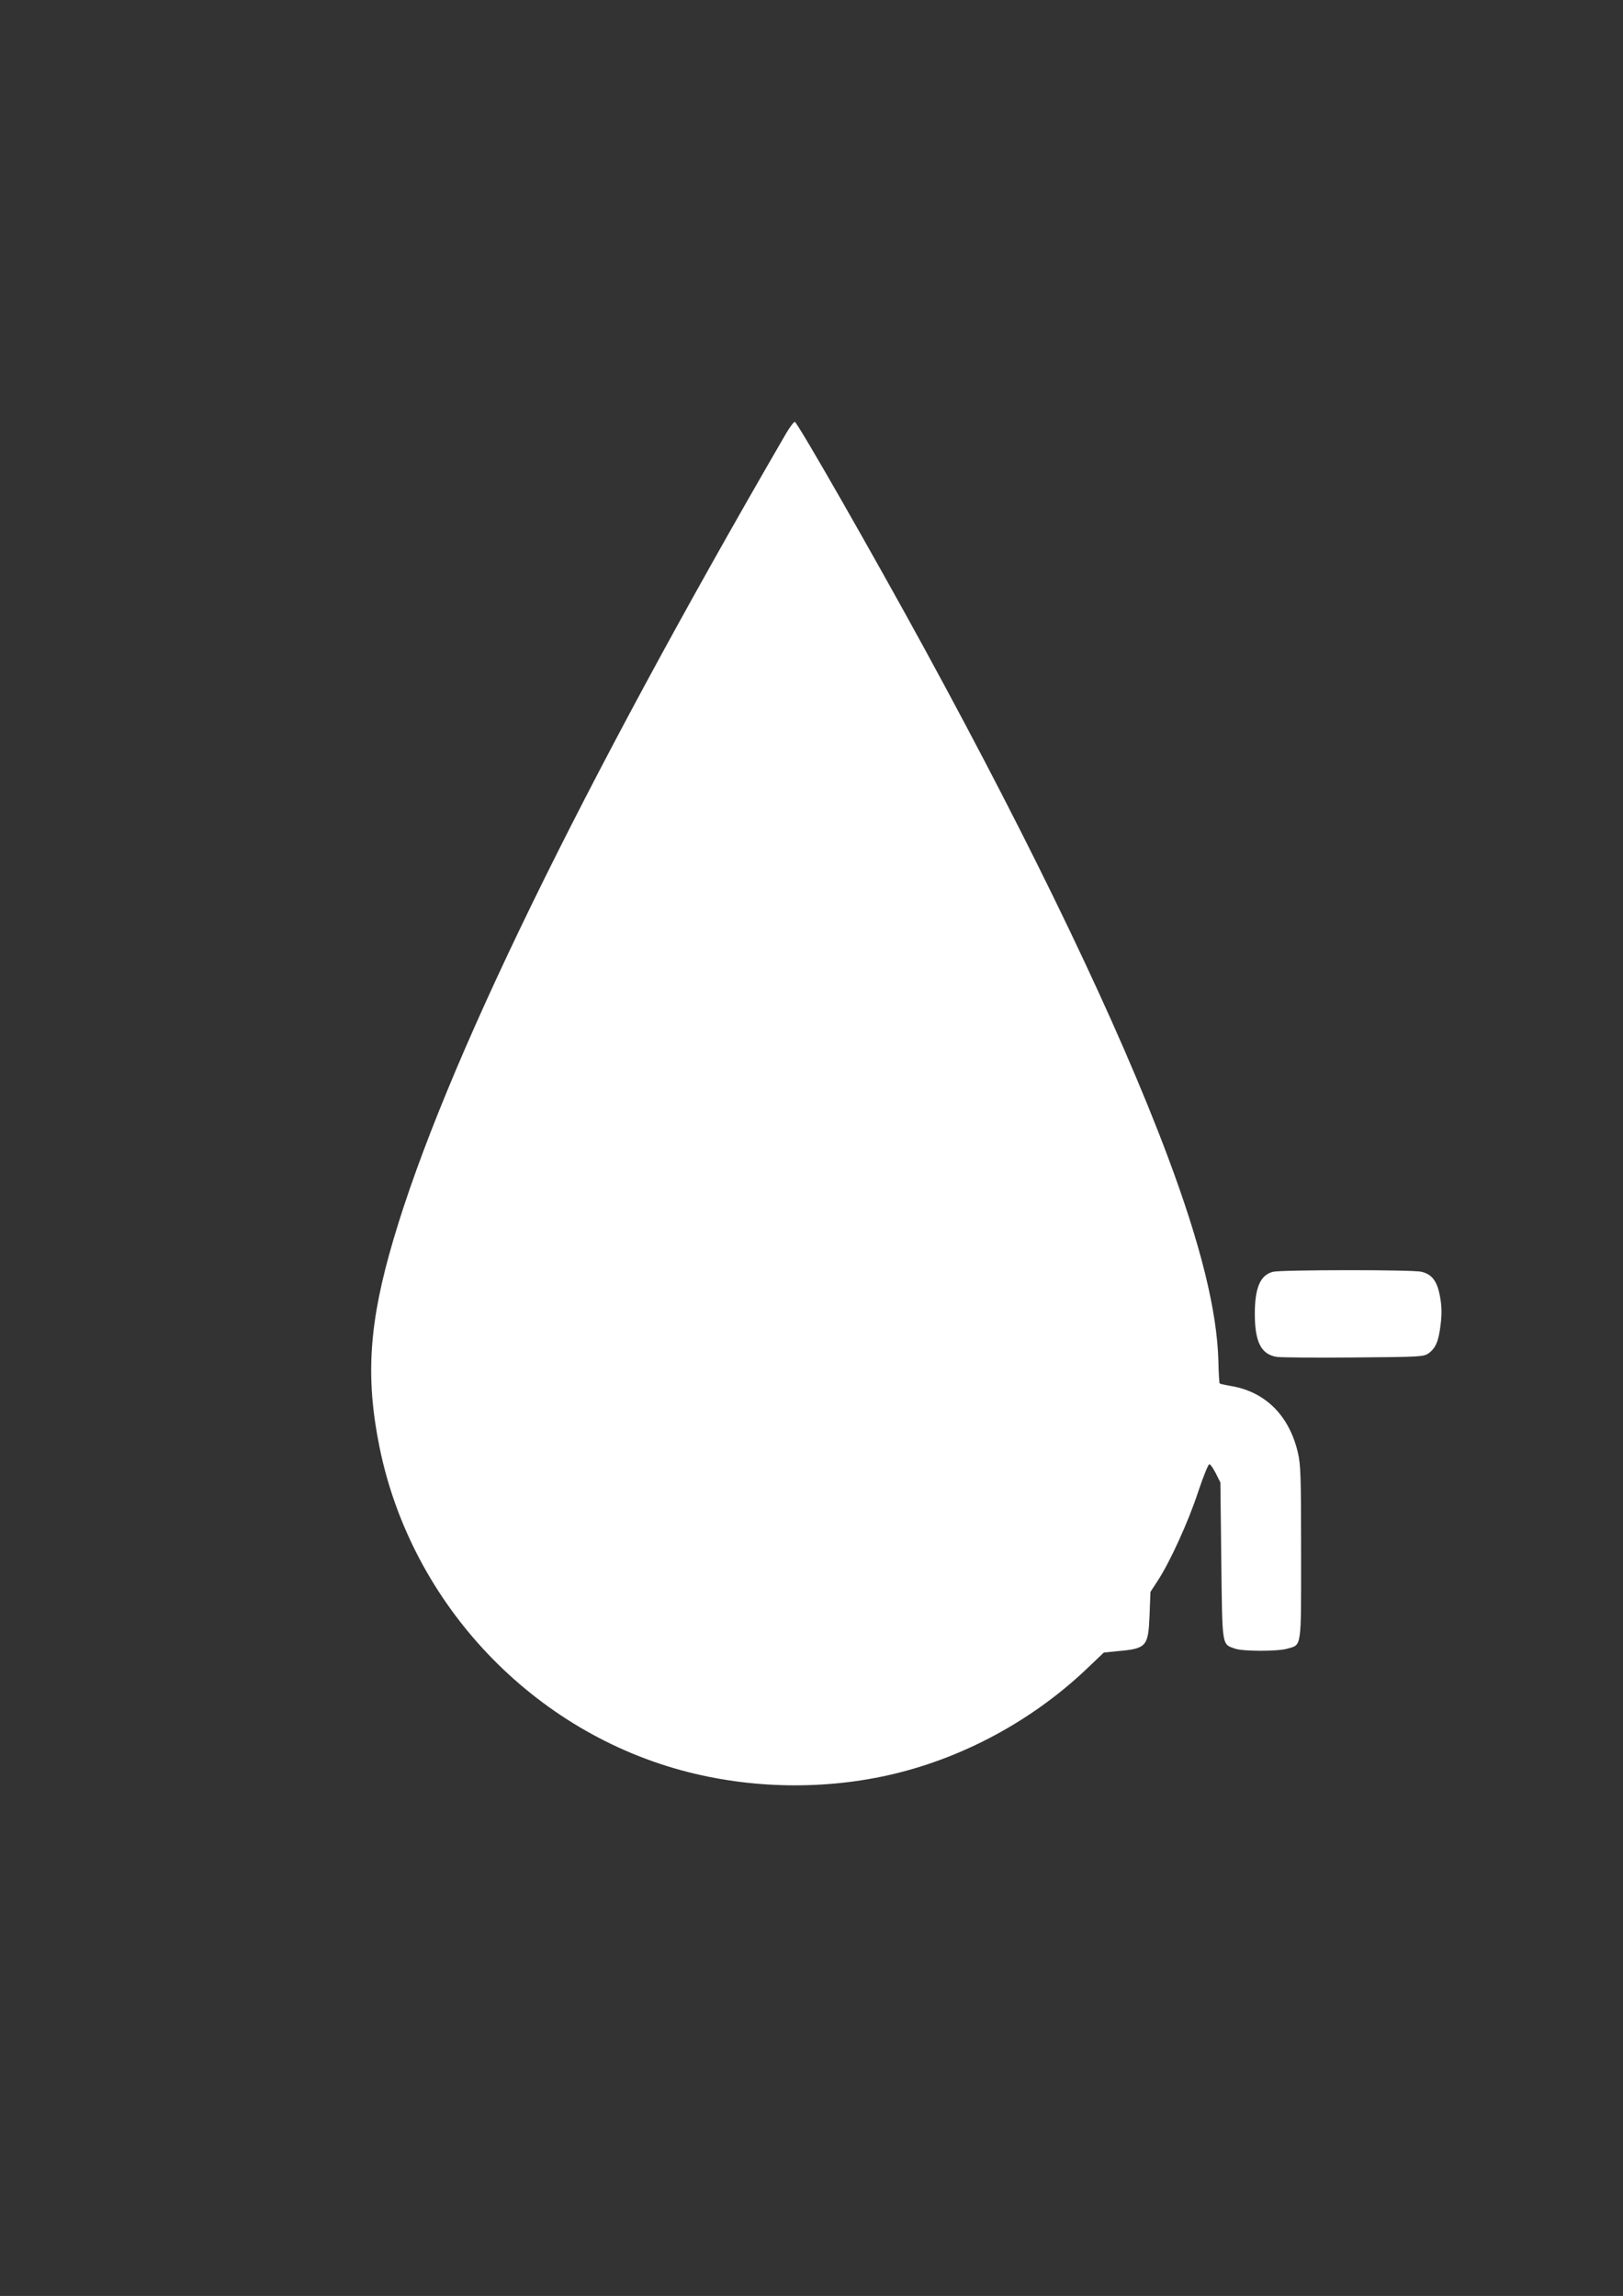 <?xml version="1.0" standalone="no"?>
<!DOCTYPE svg PUBLIC "-//W3C//DTD SVG 20010904//EN"
 "http://www.w3.org/TR/2001/REC-SVG-20010904/DTD/svg10.dtd">
<svg version="1.0" xmlns="http://www.w3.org/2000/svg"
 width="905pt" height="1280pt" viewBox="0 0 905 1280"
 preserveAspectRatio="xMidYMid meet">
<rect x="0" y="0" width="905" height="1280" fill="#333333" stroke="none"/>
<g transform="translate(0,1280) scale(0.1,-0.1)"
fill="#ffffff" stroke="none">
<path d="M4380 10378 c-1150 -1982 -1902 -3525 -2186 -4488 -137 -463 -157
-766 -78 -1157 178 -878 859 -1594 1723 -1813 386 -98 808 -98 1188 1 385 100
753 306 1043 585 l85 81 80 8 c158 14 168 26 175 199 l5 131 39 60 c69 104
174 335 227 498 30 89 57 156 63 154 6 -1 22 -25 36 -52 l25 -50 5 -436 c6
-489 2 -464 79 -491 46 -15 233 -15 287 0 84 24 79 -8 79 536 0 429 -2 489
-18 558 -48 205 -179 336 -367 370 -36 6 -67 13 -69 15 -2 2 -6 56 -7 121 -7
283 -98 652 -284 1148 -272 725 -739 1699 -1353 2824 -282 517 -708 1262 -725
1268 -5 1 -29 -30 -52 -70z"/>
<path d="M7100 5710 c-72 -17 -103 -88 -103 -235 0 -158 36 -227 124 -240 24
-3 218 -5 431 -3 374 3 387 4 415 24 39 29 55 67 66 159 7 58 7 100 -3 154
-15 87 -44 127 -105 141 -49 12 -776 11 -825 0z"/>
</g>
</svg>
